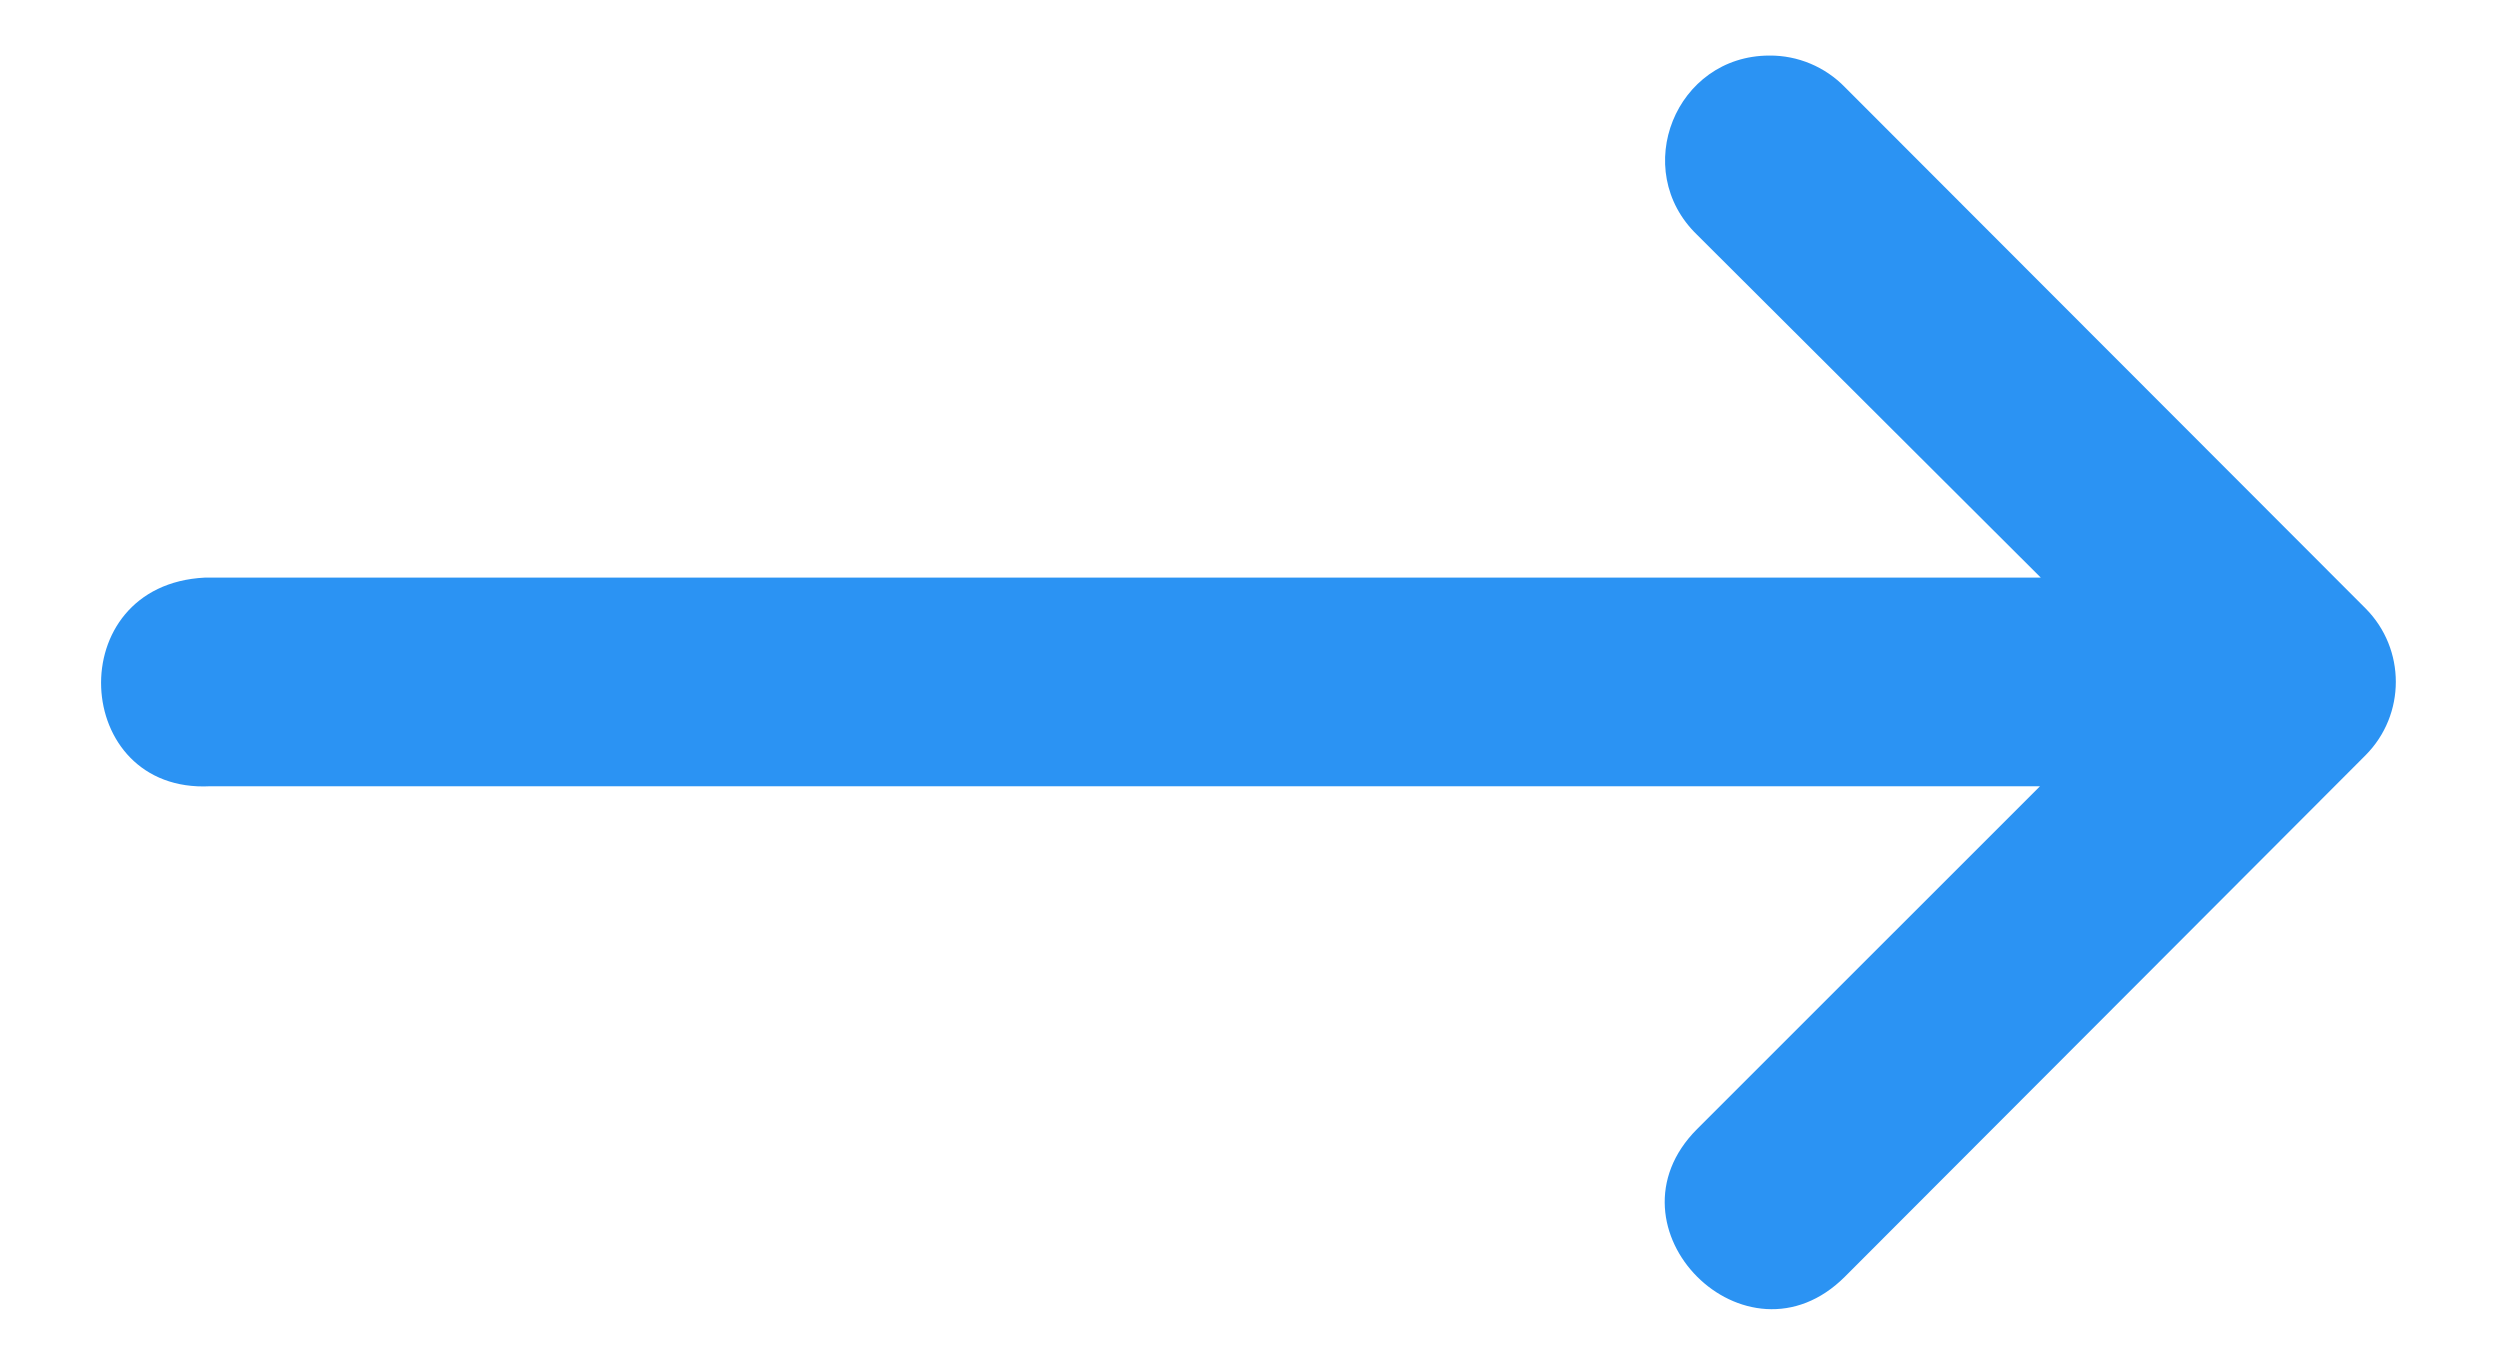 <svg width="22" height="12" viewBox="0 0 22 12" fill="none" xmlns="http://www.w3.org/2000/svg">
<path d="M1.849 6.919H17.952L14.935 9.935C14.069 10.802 15.368 12.102 16.235 11.235L18.983 8.483L20.817 6.646C21.172 6.289 21.172 5.711 20.817 5.354L16.235 0.767C16.061 0.588 15.821 0.487 15.571 0.489C14.746 0.489 14.341 1.494 14.935 2.067L17.959 5.083H1.802C0.531 5.147 0.626 6.982 1.849 6.919Z" fill="#2B93F3"/>
</svg>
